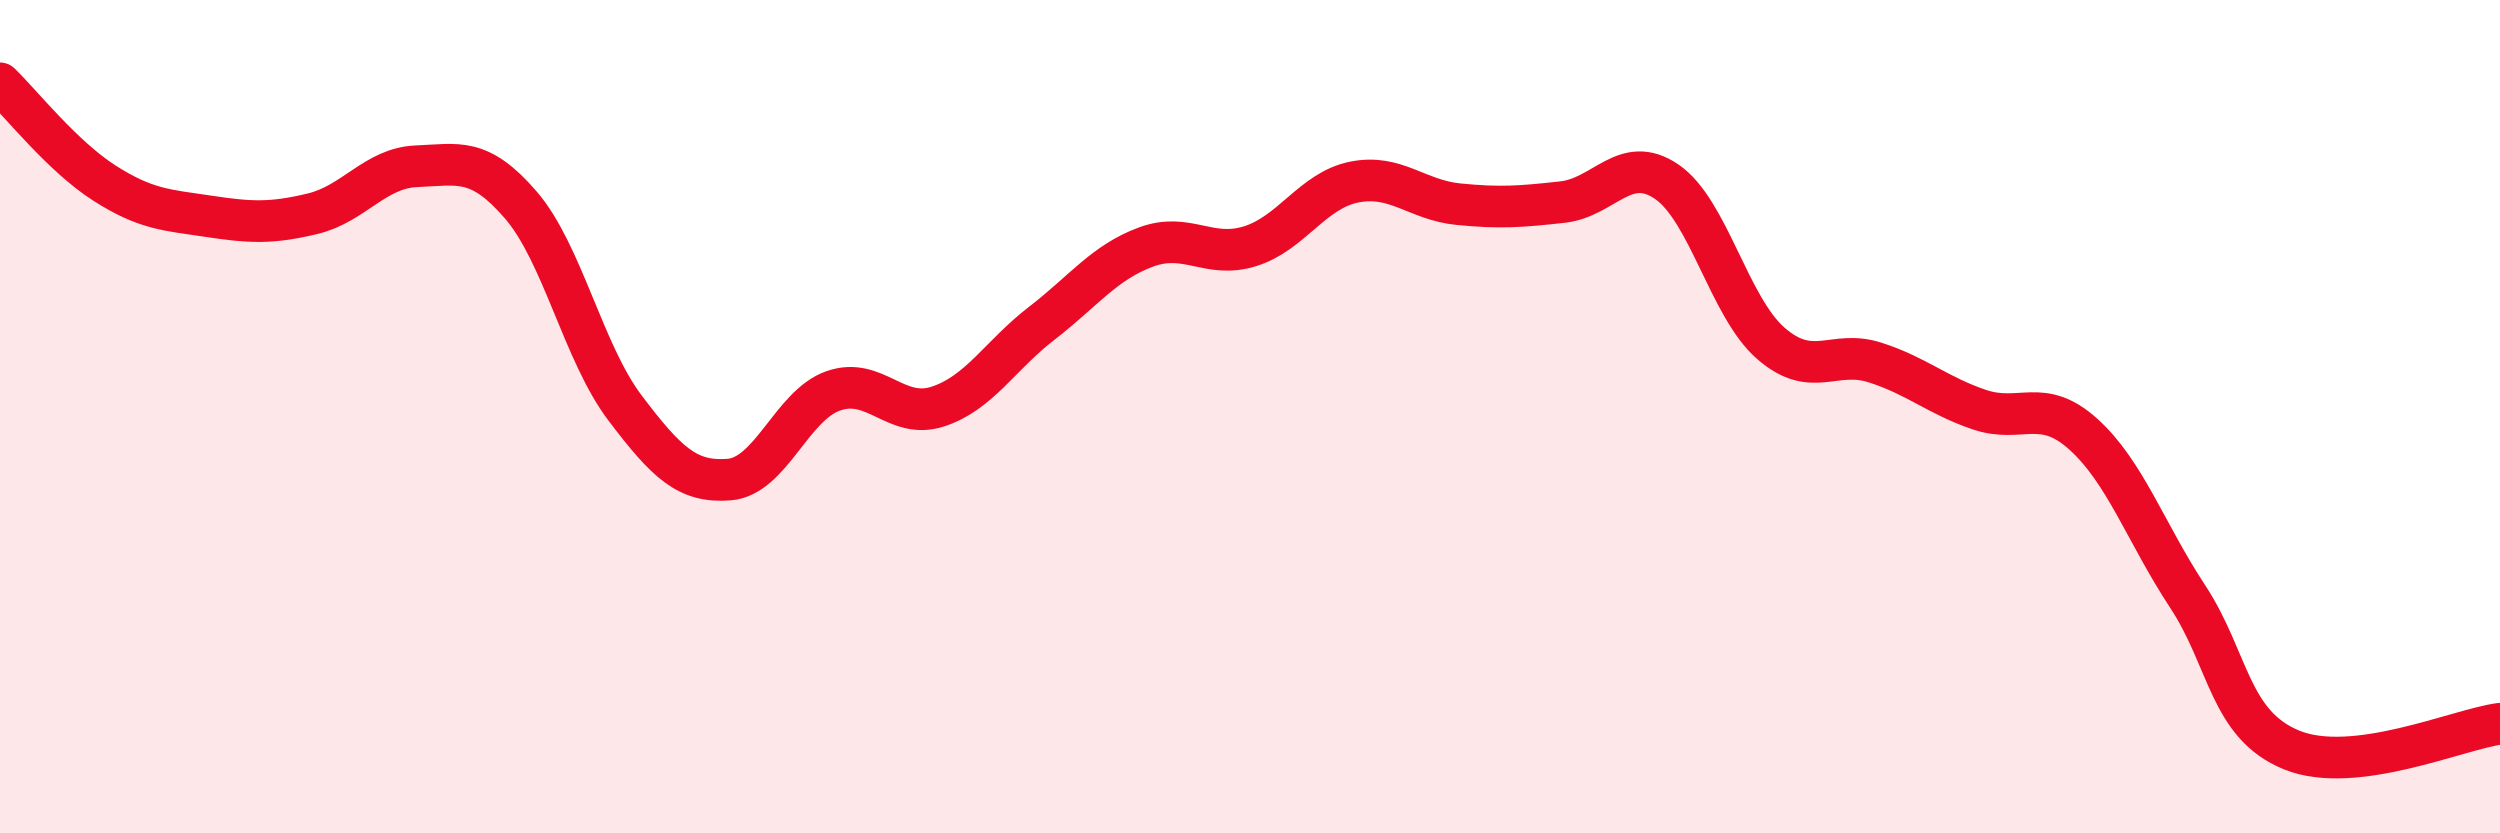 
    <svg width="60" height="20" viewBox="0 0 60 20" xmlns="http://www.w3.org/2000/svg">
      <path
        d="M 0,2 C 0.5,2.48 1.5,3.75 2.5,4.39 C 3.5,5.03 4,5.04 5,5.19 C 6,5.34 6.5,5.37 7.5,5.13 C 8.5,4.89 9,4.03 10,3.99 C 11,3.95 11.5,3.76 12.5,4.92 C 13.5,6.08 14,8.47 15,9.79 C 16,11.11 16.5,11.59 17.5,11.51 C 18.5,11.43 19,9.73 20,9.38 C 21,9.03 21.5,10.08 22.5,9.76 C 23.5,9.44 24,8.53 25,7.76 C 26,6.99 26.5,6.3 27.5,5.93 C 28.5,5.56 29,6.22 30,5.91 C 31,5.6 31.5,4.57 32.5,4.37 C 33.5,4.17 34,4.8 35,4.9 C 36,5 36.5,4.96 37.5,4.85 C 38.5,4.74 39,3.68 40,4.36 C 41,5.04 41.5,7.37 42.5,8.24 C 43.5,9.11 44,8.38 45,8.7 C 46,9.02 46.5,9.49 47.5,9.83 C 48.5,10.17 49,9.52 50,10.42 C 51,11.32 51.5,12.79 52.5,14.31 C 53.5,15.83 53.5,17.39 55,18 C 56.5,18.61 59,17.5 60,17.37L60 20L0 20Z"
        fill="#EB0A25"
        opacity="0.1"
        stroke-linecap="round"
        stroke-linejoin="round"
      />
      <path
        d="M 0,2 C 0.5,2.48 1.5,3.75 2.5,4.39 C 3.5,5.03 4,5.04 5,5.19 C 6,5.34 6.5,5.37 7.5,5.13 C 8.5,4.89 9,4.03 10,3.99 C 11,3.95 11.5,3.76 12.5,4.92 C 13.5,6.08 14,8.47 15,9.79 C 16,11.11 16.5,11.59 17.5,11.51 C 18.5,11.43 19,9.73 20,9.38 C 21,9.03 21.5,10.08 22.5,9.76 C 23.5,9.44 24,8.53 25,7.76 C 26,6.99 26.5,6.3 27.5,5.93 C 28.5,5.56 29,6.22 30,5.91 C 31,5.6 31.5,4.57 32.5,4.37 C 33.5,4.17 34,4.8 35,4.9 C 36,5 36.5,4.96 37.5,4.85 C 38.5,4.74 39,3.68 40,4.36 C 41,5.04 41.5,7.37 42.5,8.24 C 43.5,9.11 44,8.38 45,8.7 C 46,9.02 46.5,9.49 47.5,9.83 C 48.5,10.17 49,9.52 50,10.42 C 51,11.32 51.5,12.79 52.5,14.31 C 53.5,15.83 53.5,17.39 55,18 C 56.5,18.61 59,17.5 60,17.37"
        stroke="#EB0A25"
        stroke-width="1"
        fill="none"
        stroke-linecap="round"
        stroke-linejoin="round"
      />
    </svg>
  